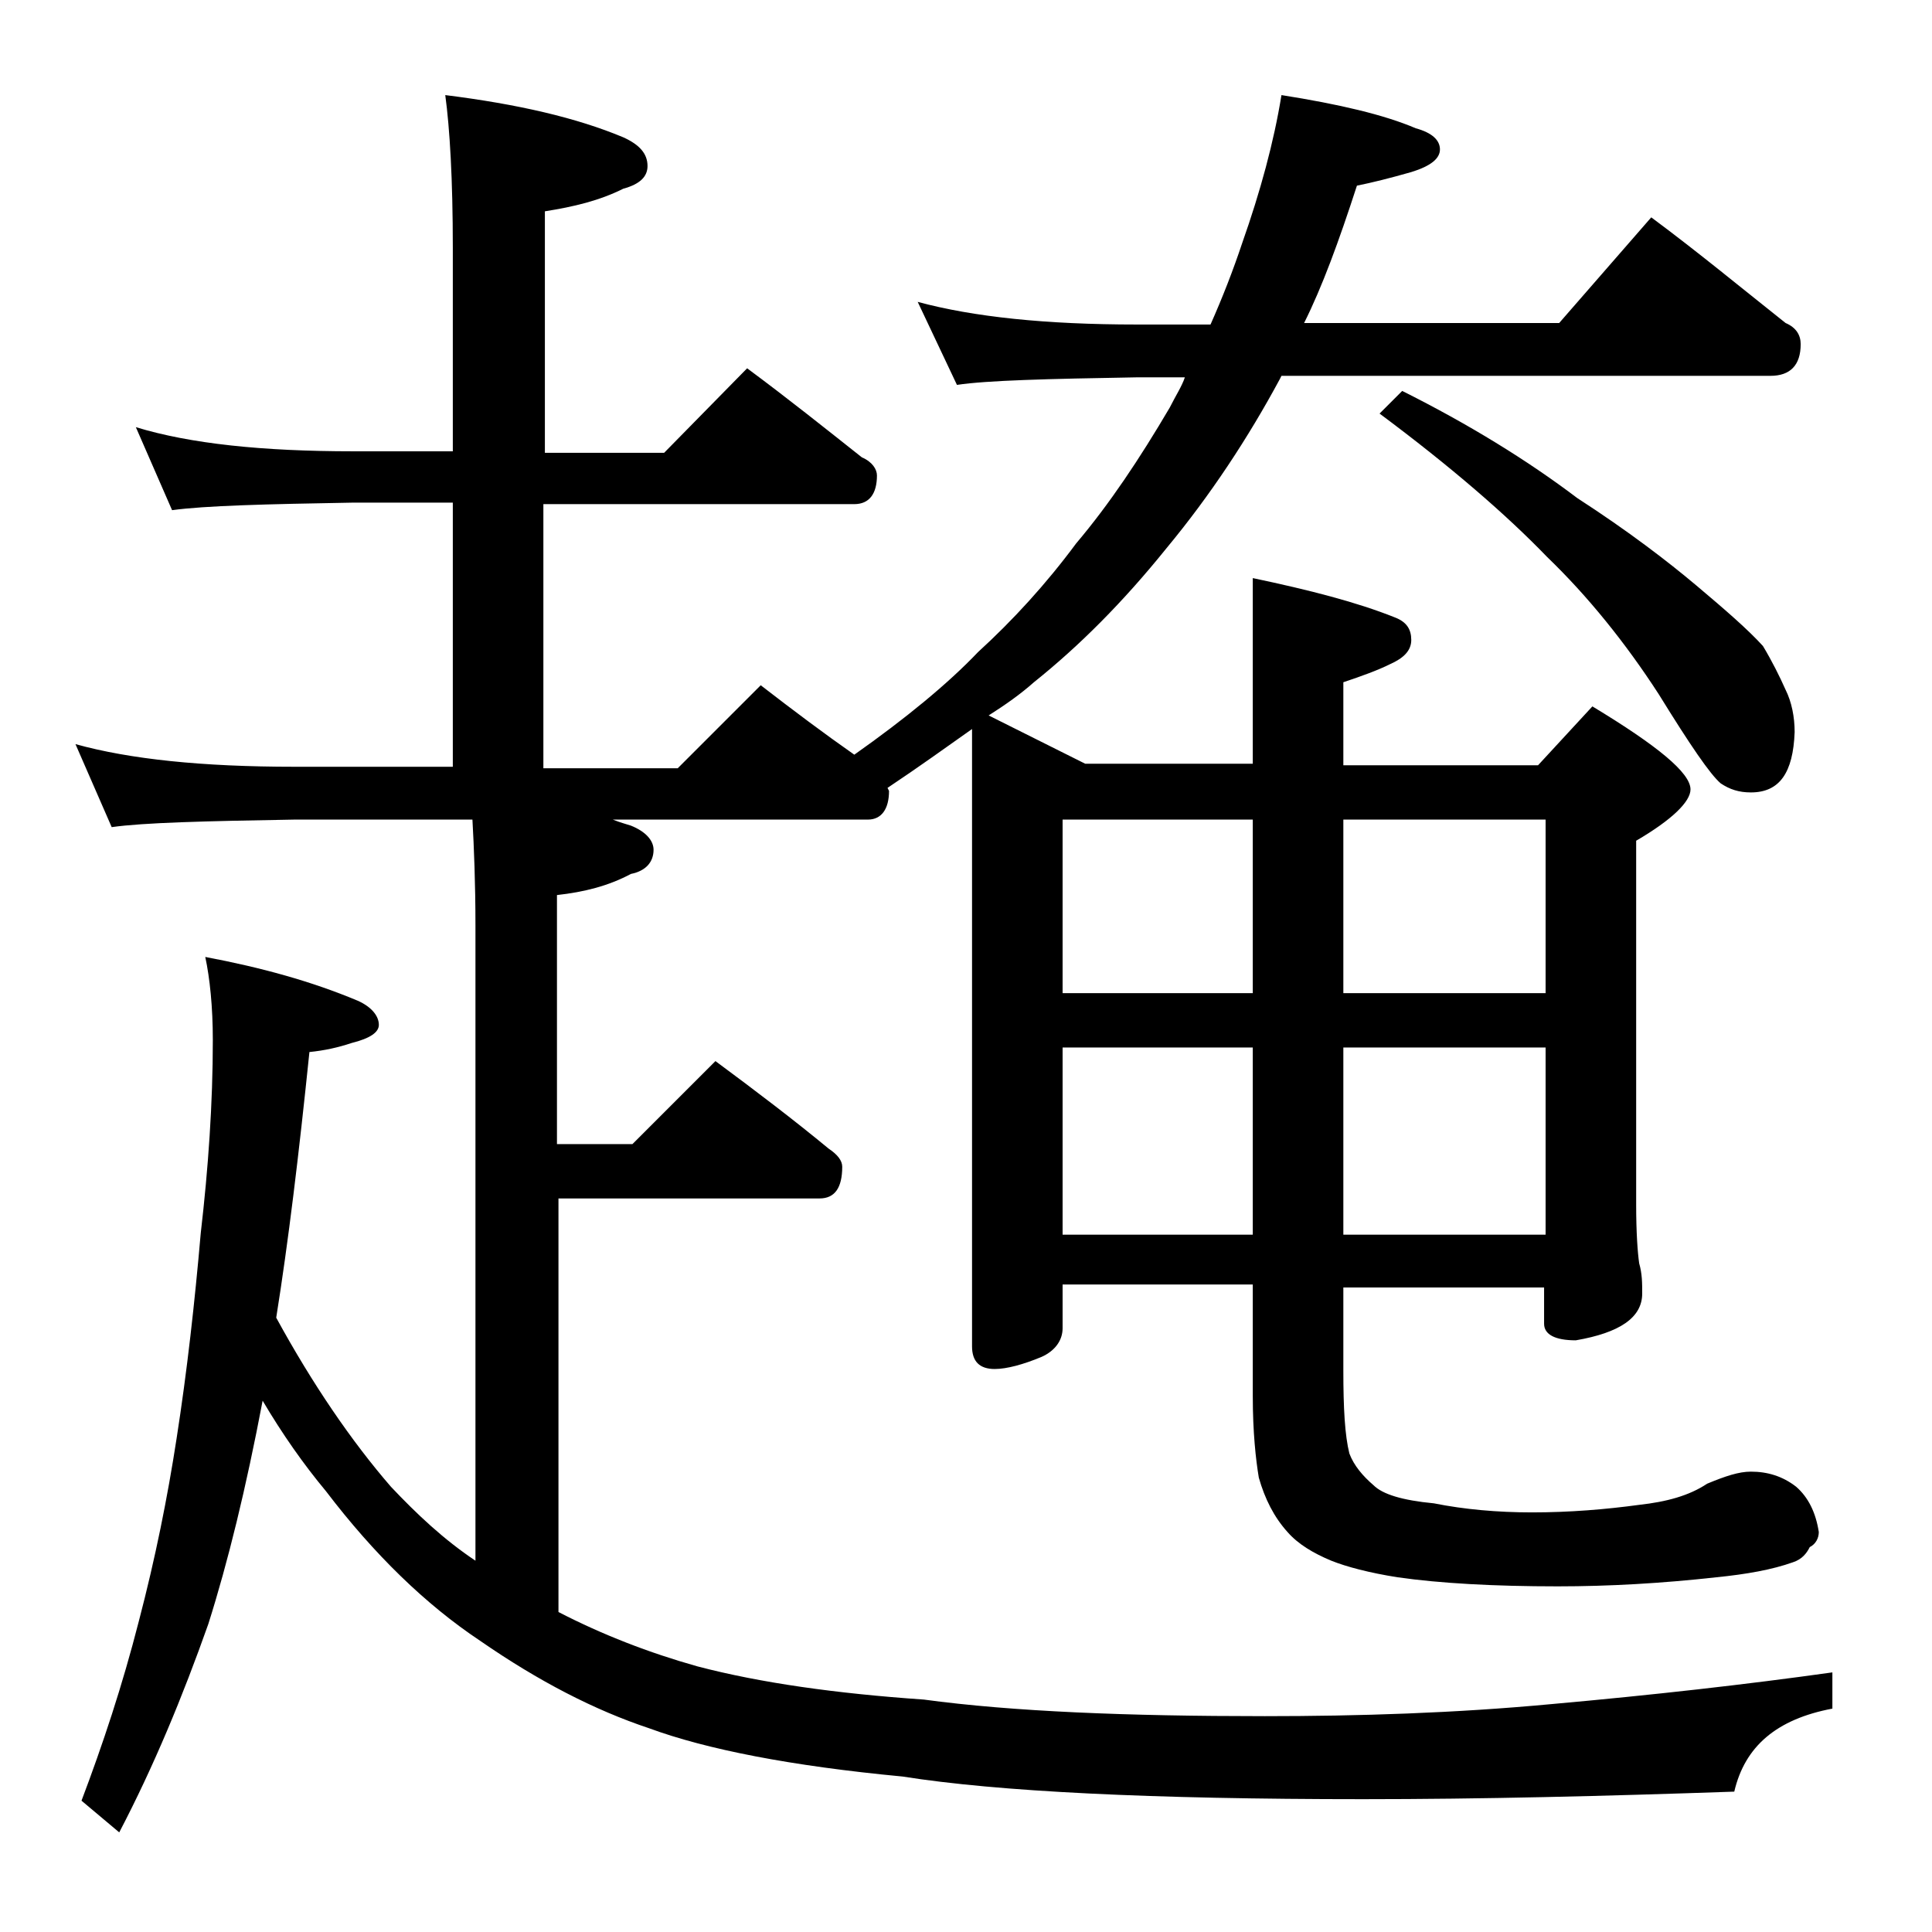 <?xml version="1.0" encoding="utf-8"?>
<!-- Generator: Adobe Illustrator 18.0.0, SVG Export Plug-In . SVG Version: 6.00 Build 0)  -->
<!DOCTYPE svg PUBLIC "-//W3C//DTD SVG 1.1//EN" "http://www.w3.org/Graphics/SVG/1.1/DTD/svg11.dtd">
<svg version="1.1" id="Layer_1" xmlns="http://www.w3.org/2000/svg" xmlns:xlink="http://www.w3.org/1999/xlink" x="0px" y="0px"
	 viewBox="0 0 128 128" enable-background="new 0 0 128 128" xml:space="preserve">
<path d="M9,28.3c3.6,1.1,8.4,1.6,14.4,1.6H30V16.4c0-4.5-0.2-7.9-0.5-10.1c4.8,0.6,8.7,1.5,11.8,2.8c1.1,0.5,1.6,1.1,1.6,1.9
	c0,0.7-0.5,1.2-1.6,1.5c-1.6,0.8-3.3,1.2-5.2,1.5v16h7.9l5.5-5.6c2.7,2,5.2,4,7.6,5.9c0.7,0.3,1,0.8,1,1.2c0,1.2-0.5,1.9-1.5,1.9H36
	v17.5h8.9l5.5-5.5c2.2,1.7,4.2,3.2,6.2,4.6c3.4-2.4,6.2-4.7,8.2-6.8c2.3-2.1,4.5-4.5,6.5-7.2c2.2-2.6,4.2-5.6,6.2-9
	c0.4-0.8,0.8-1.4,1-2h-3.2c-5.9,0.1-9.9,0.2-11.9,0.5l-2.6-5.5c3.7,1,8.5,1.5,14.5,1.5h4.9c0.8-1.8,1.5-3.6,2.1-5.4
	c1.2-3.4,2.1-6.7,2.6-9.8c3.8,0.6,6.8,1.3,8.9,2.2c1.1,0.3,1.6,0.8,1.6,1.4c0,0.6-0.6,1.1-1.9,1.5c-1.4,0.4-2.6,0.7-3.6,0.9
	c-1.2,3.7-2.3,6.7-3.5,9.1h16.9l6.1-7c3.1,2.3,6,4.7,8.9,7c0.7,0.3,1,0.8,1,1.4c0,1.4-0.7,2.1-2,2.1H84.9l-0.1,0.2
	c-2.1,3.9-4.6,7.7-7.5,11.2c-2.9,3.6-5.8,6.5-8.8,8.9c-0.9,0.8-1.9,1.5-3,2.2l6.4,3.2H83V38.3c3.8,0.8,6.9,1.6,9.4,2.6
	c0.8,0.3,1.1,0.8,1.1,1.5c0,0.7-0.5,1.2-1.4,1.6c-0.8,0.4-1.9,0.8-3.1,1.2v5.5h12.9l3.6-3.9c4.3,2.6,6.5,4.4,6.5,5.5
	c0,0.8-1.2,2-3.6,3.4v24.1c0,1.9,0.1,3.2,0.2,3.9c0.2,0.7,0.2,1.3,0.2,2c0,1.6-1.5,2.6-4.4,3.1c-1.4,0-2.1-0.4-2.1-1.1v-2.4H89v5.5
	c0,2.5,0.1,4.3,0.4,5.5c0.3,0.8,0.9,1.5,1.6,2.1c0.6,0.6,1.9,1,4,1.2c2,0.4,4.2,0.6,6.5,0.6c2.5,0,4.9-0.2,7.1-0.5
	c1.8-0.2,3.3-0.6,4.5-1.4c1.2-0.5,2.1-0.8,2.9-0.8c1.1,0,2.1,0.3,3,1c0.8,0.7,1.3,1.7,1.5,3c0,0.4-0.2,0.8-0.6,1
	c-0.2,0.4-0.5,0.8-1.1,1c-1.4,0.5-3.1,0.8-5.1,1c-3.6,0.4-7.1,0.6-10.5,0.6c-4.2,0-7.8-0.2-10.6-0.6c-1.9-0.3-3.4-0.7-4.4-1.1
	c-1.2-0.5-2.2-1.1-2.9-1.9c-0.9-1-1.5-2.2-1.9-3.6c-0.2-1.2-0.4-3-0.4-5.4v-7.4H70.4v2.9c0,0.8-0.5,1.5-1.4,1.9
	c-1.2,0.5-2.3,0.8-3.1,0.8c-1,0-1.5-0.5-1.5-1.5V48.3c-1.7,1.2-3.5,2.5-5.6,3.9l0.1,0.2c0,1.2-0.5,1.9-1.4,1.9H40.6
	c0.5,0.2,0.9,0.3,1.2,0.4c1,0.4,1.5,1,1.5,1.6c0,0.8-0.5,1.4-1.5,1.6c-1.5,0.8-3.1,1.2-4.9,1.4v16.5h5l5.5-5.5
	c2.7,2,5.2,3.9,7.5,5.8c0.6,0.4,0.9,0.8,0.9,1.2c0,1.4-0.5,2.1-1.5,2.1H37v27.4c2.9,1.5,6,2.7,9.2,3.6c4.2,1.1,9.2,1.8,15,2.2
	c5.9,0.8,13.5,1.1,22.6,1.1c6.2,0,12.6-0.2,19-0.8c6.7-0.6,12.9-1.3,18.6-2.1v2.4c-3.7,0.7-5.8,2.5-6.5,5.5
	c-8.6,0.3-16.8,0.5-24.6,0.5c-14,0-24.2-0.5-30.5-1.5c-7.4-0.7-13-1.8-16.8-3.2c-3.6-1.2-7.3-3.1-11.2-5.8c-3.6-2.4-7-5.7-10.2-9.9
	c-1.5-1.8-2.9-3.8-4.2-6c-1.1,5.8-2.3,10.7-3.6,14.8c-1.7,4.8-3.6,9.4-5.9,13.8l-2.5-2.1c1.4-3.7,2.7-7.6,3.8-11.9
	c1.1-4.2,1.9-8.2,2.5-12.1c0.7-4.5,1.2-9,1.6-13.6c0.5-4.3,0.8-8.6,0.8-12.8c0-2.2-0.2-4.1-0.5-5.5c3.7,0.7,7,1.6,10.1,2.9
	c0.9,0.4,1.4,1,1.4,1.6c0,0.5-0.6,0.9-1.8,1.2c-0.9,0.3-1.8,0.5-2.8,0.6c-0.7,6.8-1.4,12.6-2.2,17.6c2.4,4.4,5,8.2,7.6,11.2
	c1.7,1.8,3.5,3.5,5.6,4.9V61.3c0-2.8-0.1-5.2-0.2-7H19.5c-5.9,0.1-10,0.2-12.1,0.5L5,49.3c3.6,1,8.4,1.5,14.5,1.5H30V33.3h-6.6
	c-5.8,0.1-9.8,0.2-12,0.5L9,28.3z M70.4,65.8H83V54.3H70.4V65.8z M70.4,81.8H83V69.4H70.4V81.8z M89,54.3v11.5h13.4V54.3H89z
	 M89,69.4v12.4h13.4V69.4H89z M92.9,25.9c4.4,2.2,8.3,4.6,11.6,7.1c3.4,2.2,6,4.2,7.9,5.8c1.9,1.6,3.4,2.9,4.4,4
	c0.6,1,1.1,2,1.5,2.9c0.4,0.8,0.6,1.8,0.6,2.8c-0.1,2.7-1,4-2.9,4c-0.8,0-1.4-0.2-2-0.6c-0.7-0.6-2-2.5-4.1-5.9
	c-2.2-3.4-4.7-6.5-7.4-9.1c-2.7-2.8-6.4-6-11.1-9.5L92.9,25.9z"/>
</svg>
